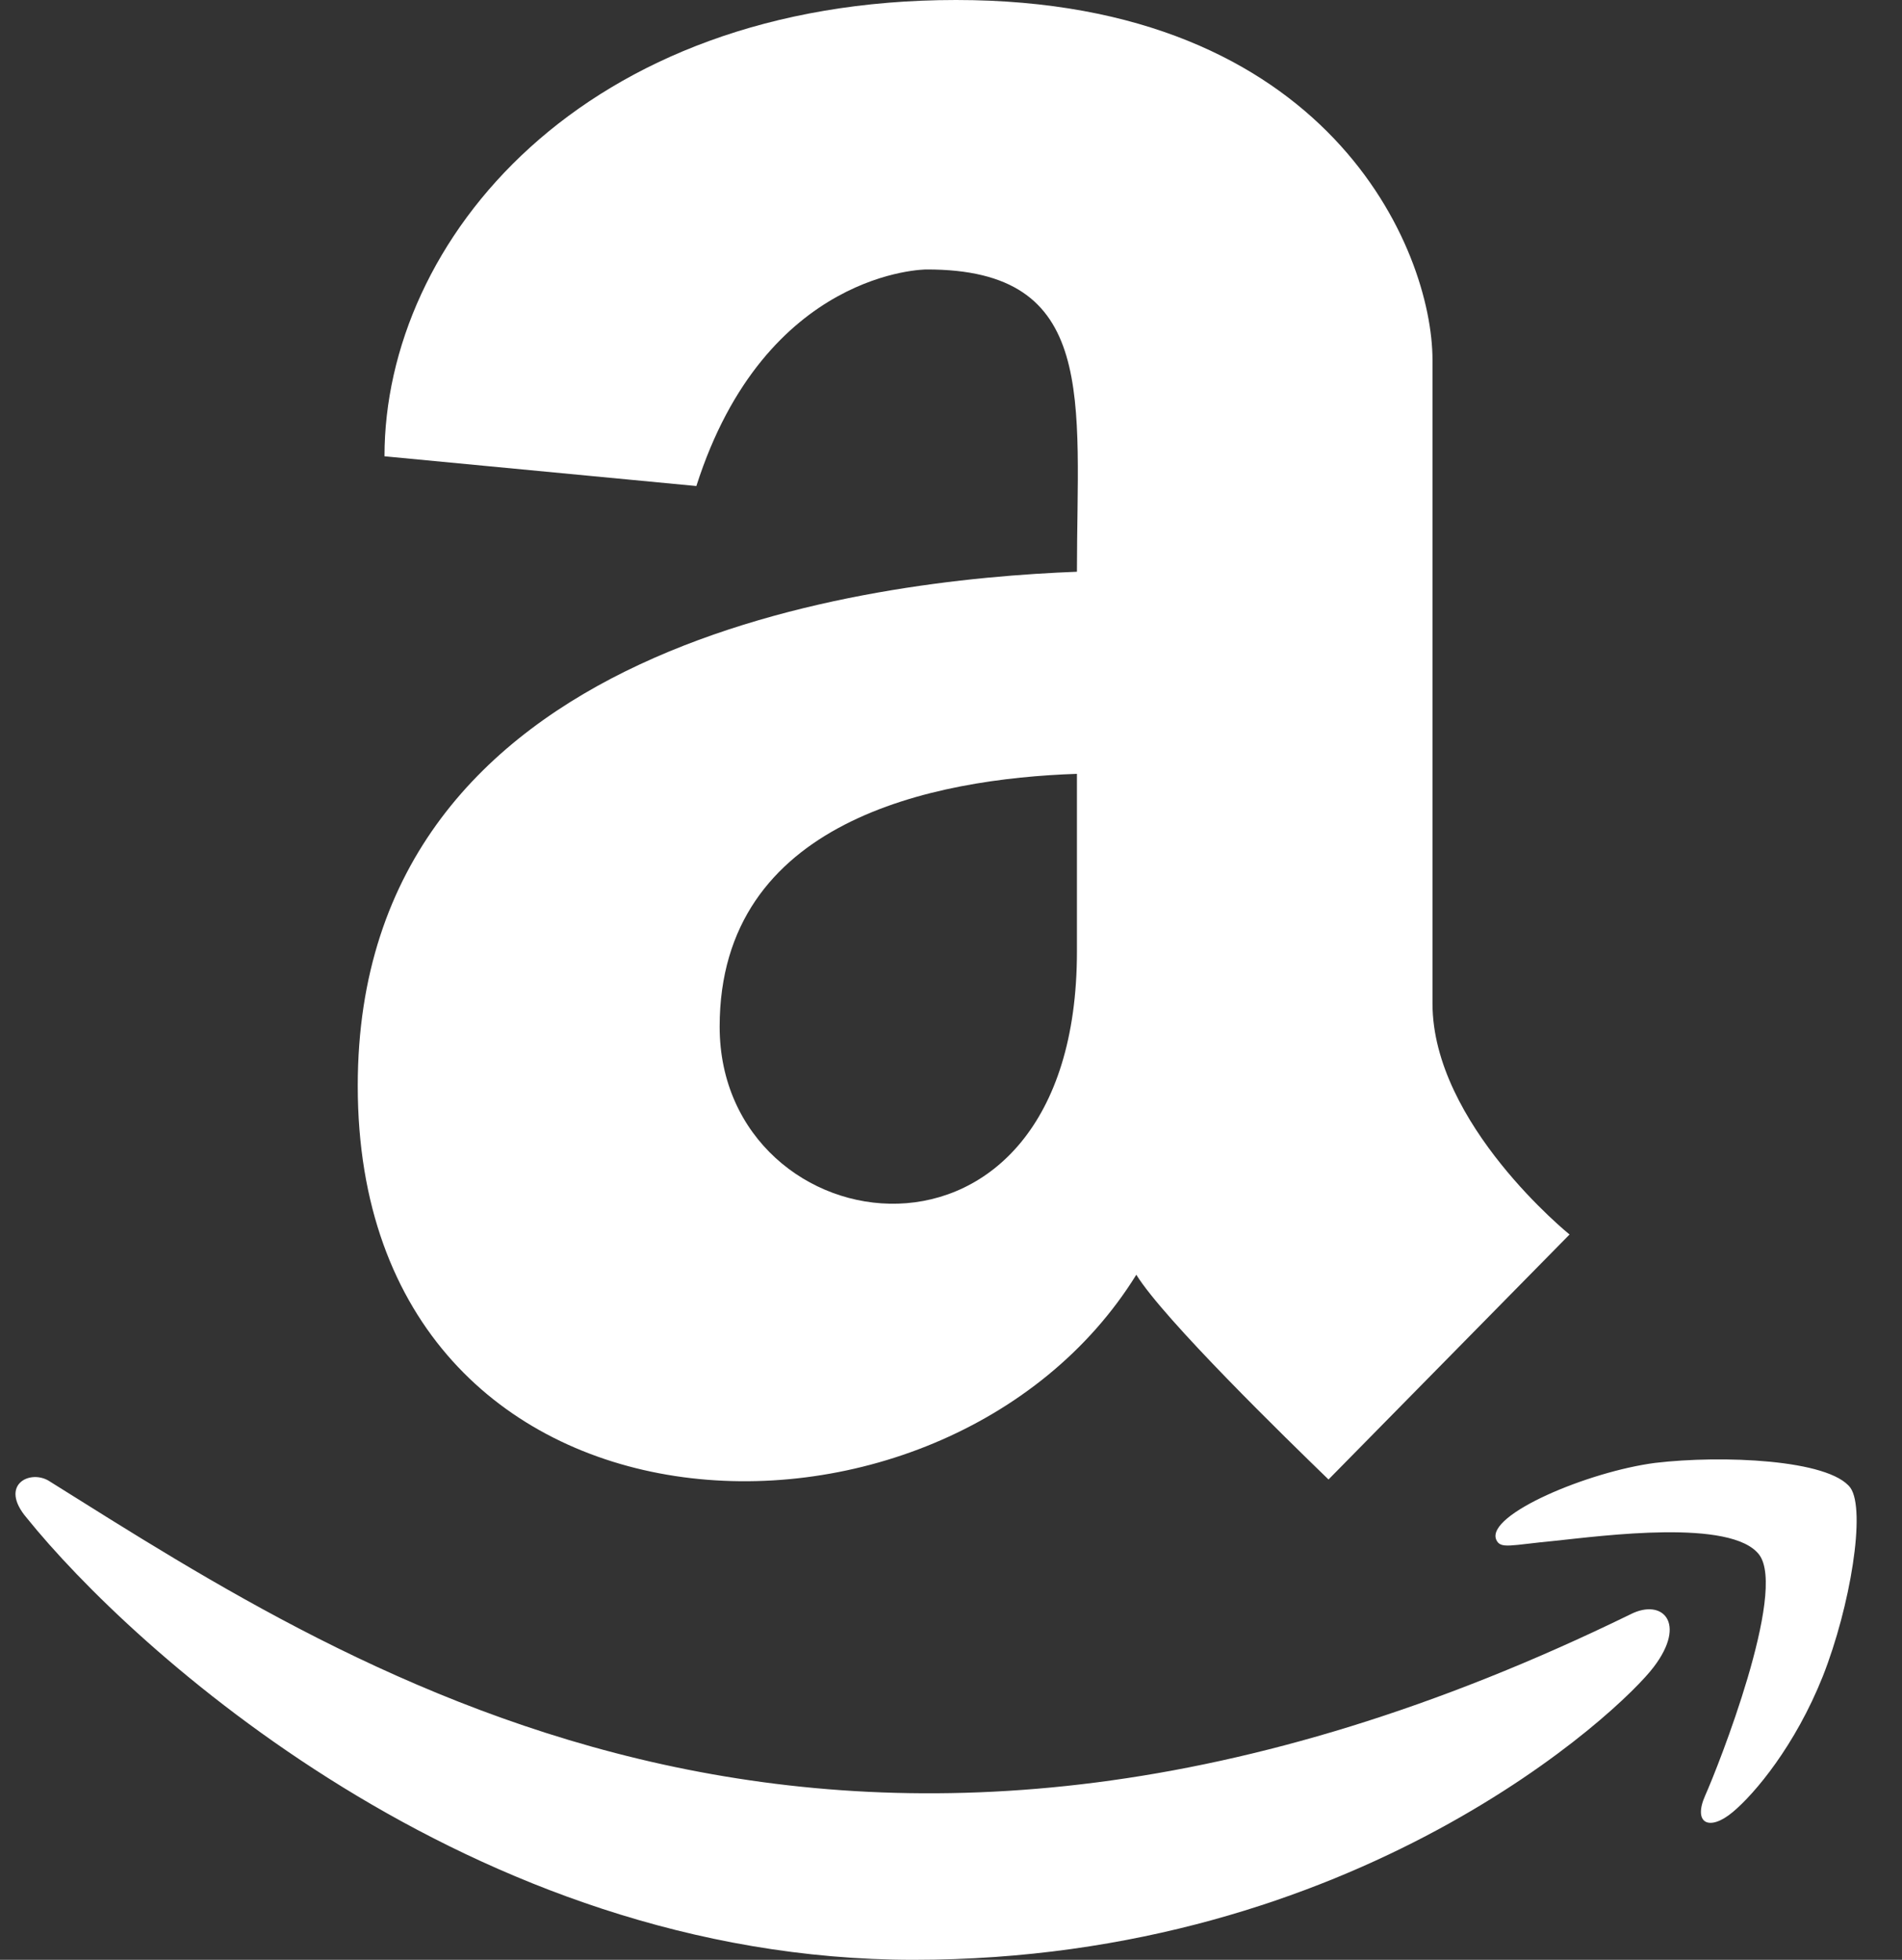 <?xml version="1.0" encoding="UTF-8"?>
<svg xmlns="http://www.w3.org/2000/svg" width="33" height="34" viewBox="0 0 33 34" fill="none">
  <rect x="0" y="0" width="33" height="34" fill="#333333" stroke="none"/>
  <path d="M18.685 9.919C15.1 10.056 6.207 11.095 6.207 18.837C6.207 27.147 16.388 27.488 19.715 22.115C20.194 22.889 22.321 24.961 23.05 25.667L27.232 21.417C27.232 21.417 24.854 19.497 24.854 17.41V6.246C24.854 4.326 23.05 0 16.587 0C10.109 0 6.671 4.174 6.671 7.916L12.082 8.432C13.282 4.675 16.072 4.675 16.072 4.675C19.068 4.667 18.685 6.937 18.685 9.919ZM18.685 16.507C18.685 22.578 12.486 21.667 12.486 17.812C12.486 14.23 16.204 13.509 18.685 13.425V16.507ZM28.696 28.915C28.13 29.674 23.543 34 15.851 34C8.158 34 2.269 28.574 0.465 26.335C-0.035 25.75 0.539 25.477 0.87 25.705C6.266 29.082 14.695 34.645 28.291 28.005C28.844 27.724 29.271 28.156 28.696 28.915ZM31.626 29.082C31.148 30.281 30.448 31.116 30.066 31.435C29.661 31.776 29.366 31.64 29.587 31.146C29.808 30.653 31.008 27.617 30.522 26.972C30.044 26.342 27.798 26.646 26.988 26.73C26.194 26.805 26.032 26.881 25.958 26.707C25.789 26.274 27.555 25.53 28.718 25.379C29.874 25.242 31.737 25.318 32.105 25.811C32.377 26.198 32.105 27.868 31.626 29.082Z" fill="white"></path>
</svg>
